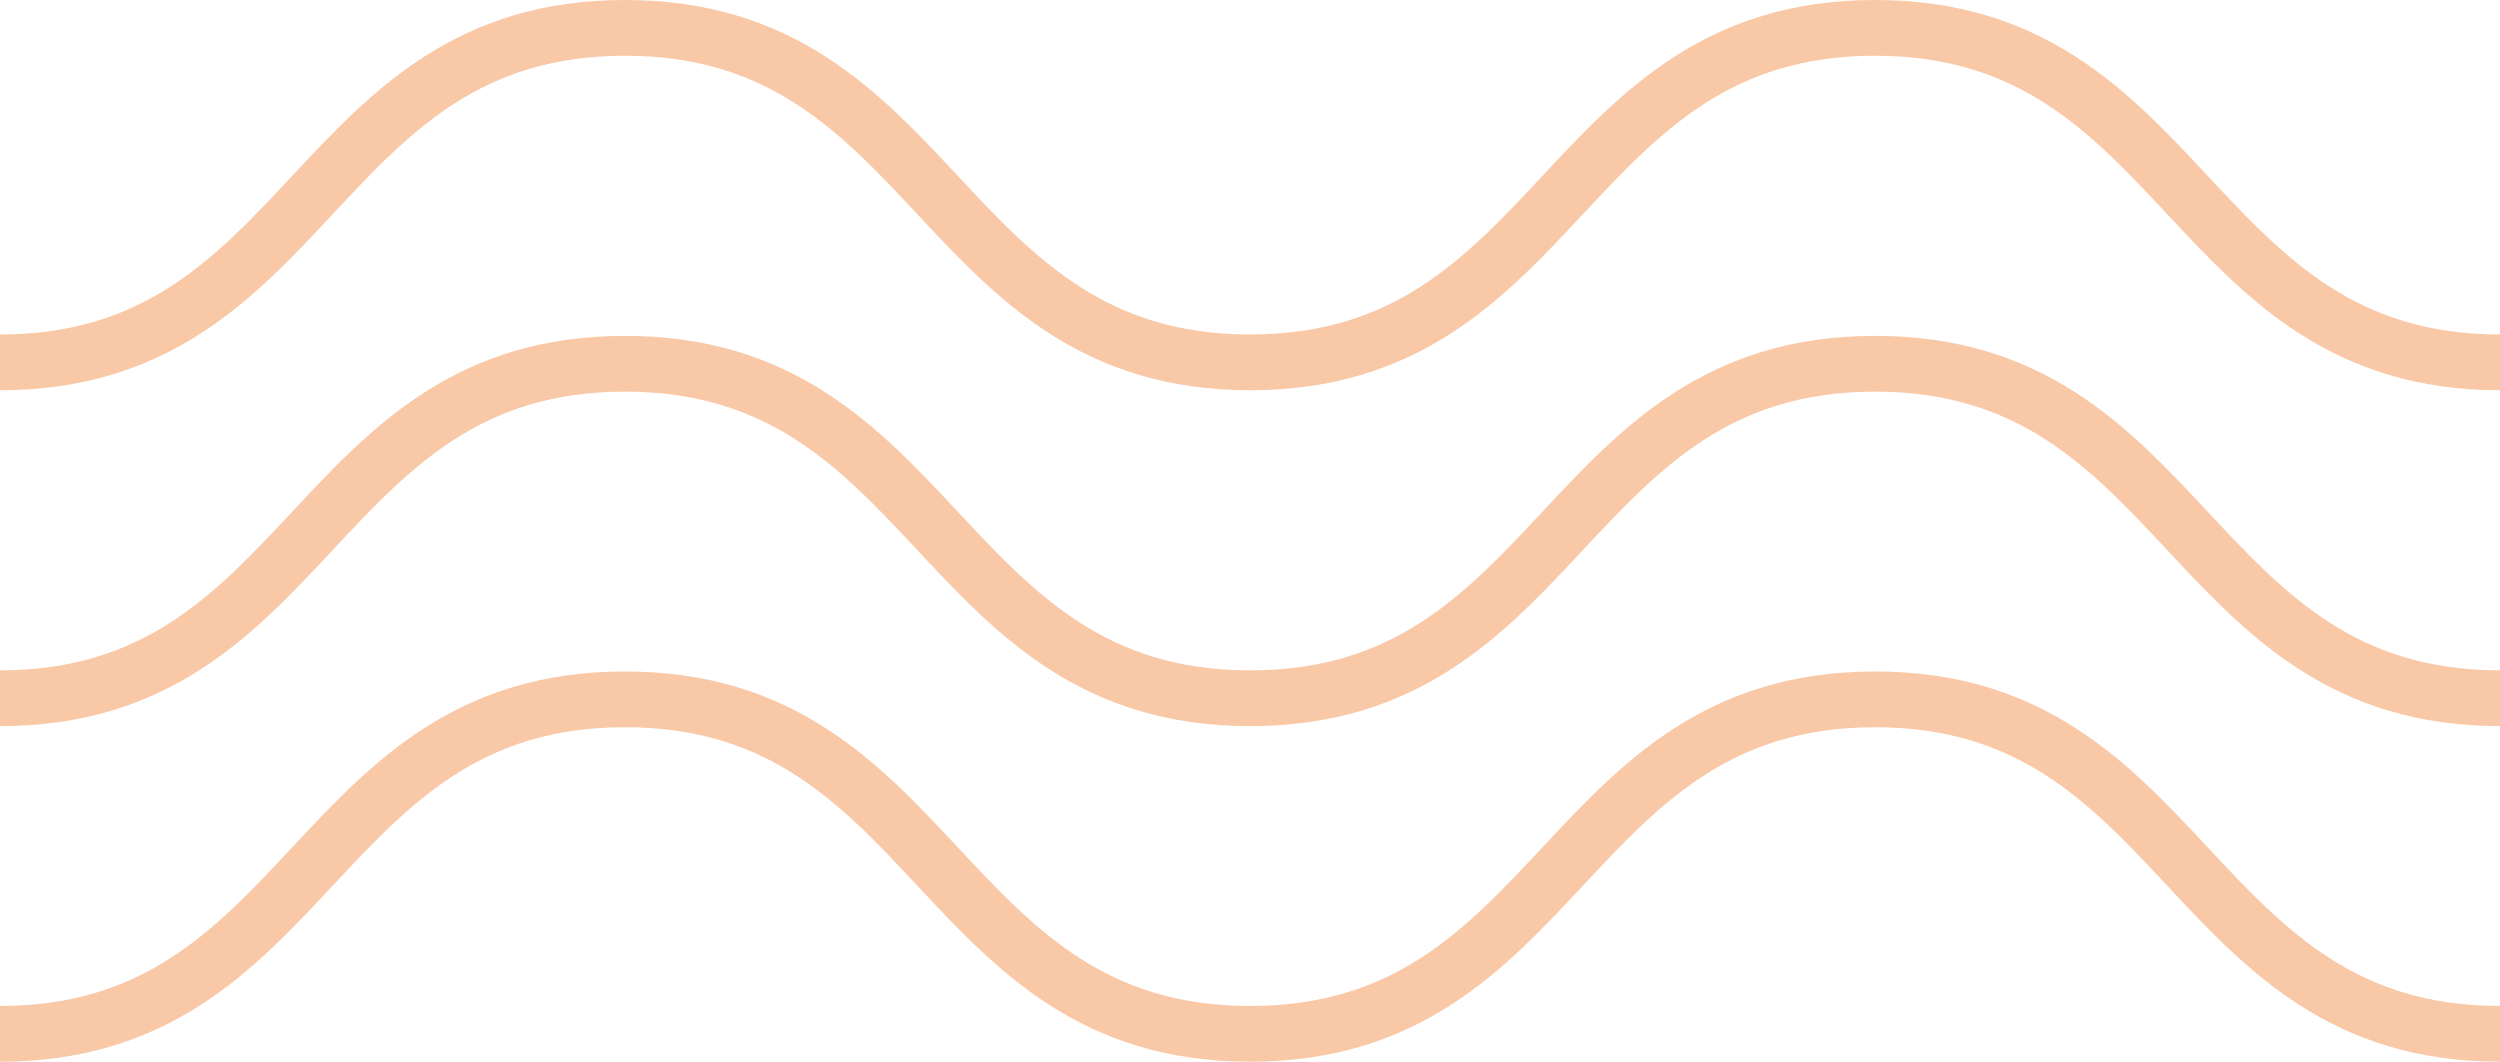 <svg xmlns="http://www.w3.org/2000/svg" viewBox="0 0 89.69 38.09"><defs><style>.cls-1{fill:none;stroke:#f9c8a7;stroke-miterlimit:10;stroke-width:2px;}</style></defs><g id="Layer_2" data-name="Layer 2"><g id="Design"><path class="cls-1" d="M89.69,37.09c-11.21,0-11.21-12-22.42-12s-11.21,12-22.42,12-11.21-12-22.43-12-11.21,12-22.42,12"/><path class="cls-1" d="M89.69,25.05c-11.21,0-11.21-12-22.42-12s-11.21,12-22.42,12-11.21-12-22.43-12-11.21,12-22.42,12"/><path class="cls-1" d="M89.69,13C78.48,13,78.48,1,67.27,1S56.06,13,44.85,13,33.64,1,22.42,1,11.21,13,0,13"/></g></g></svg>